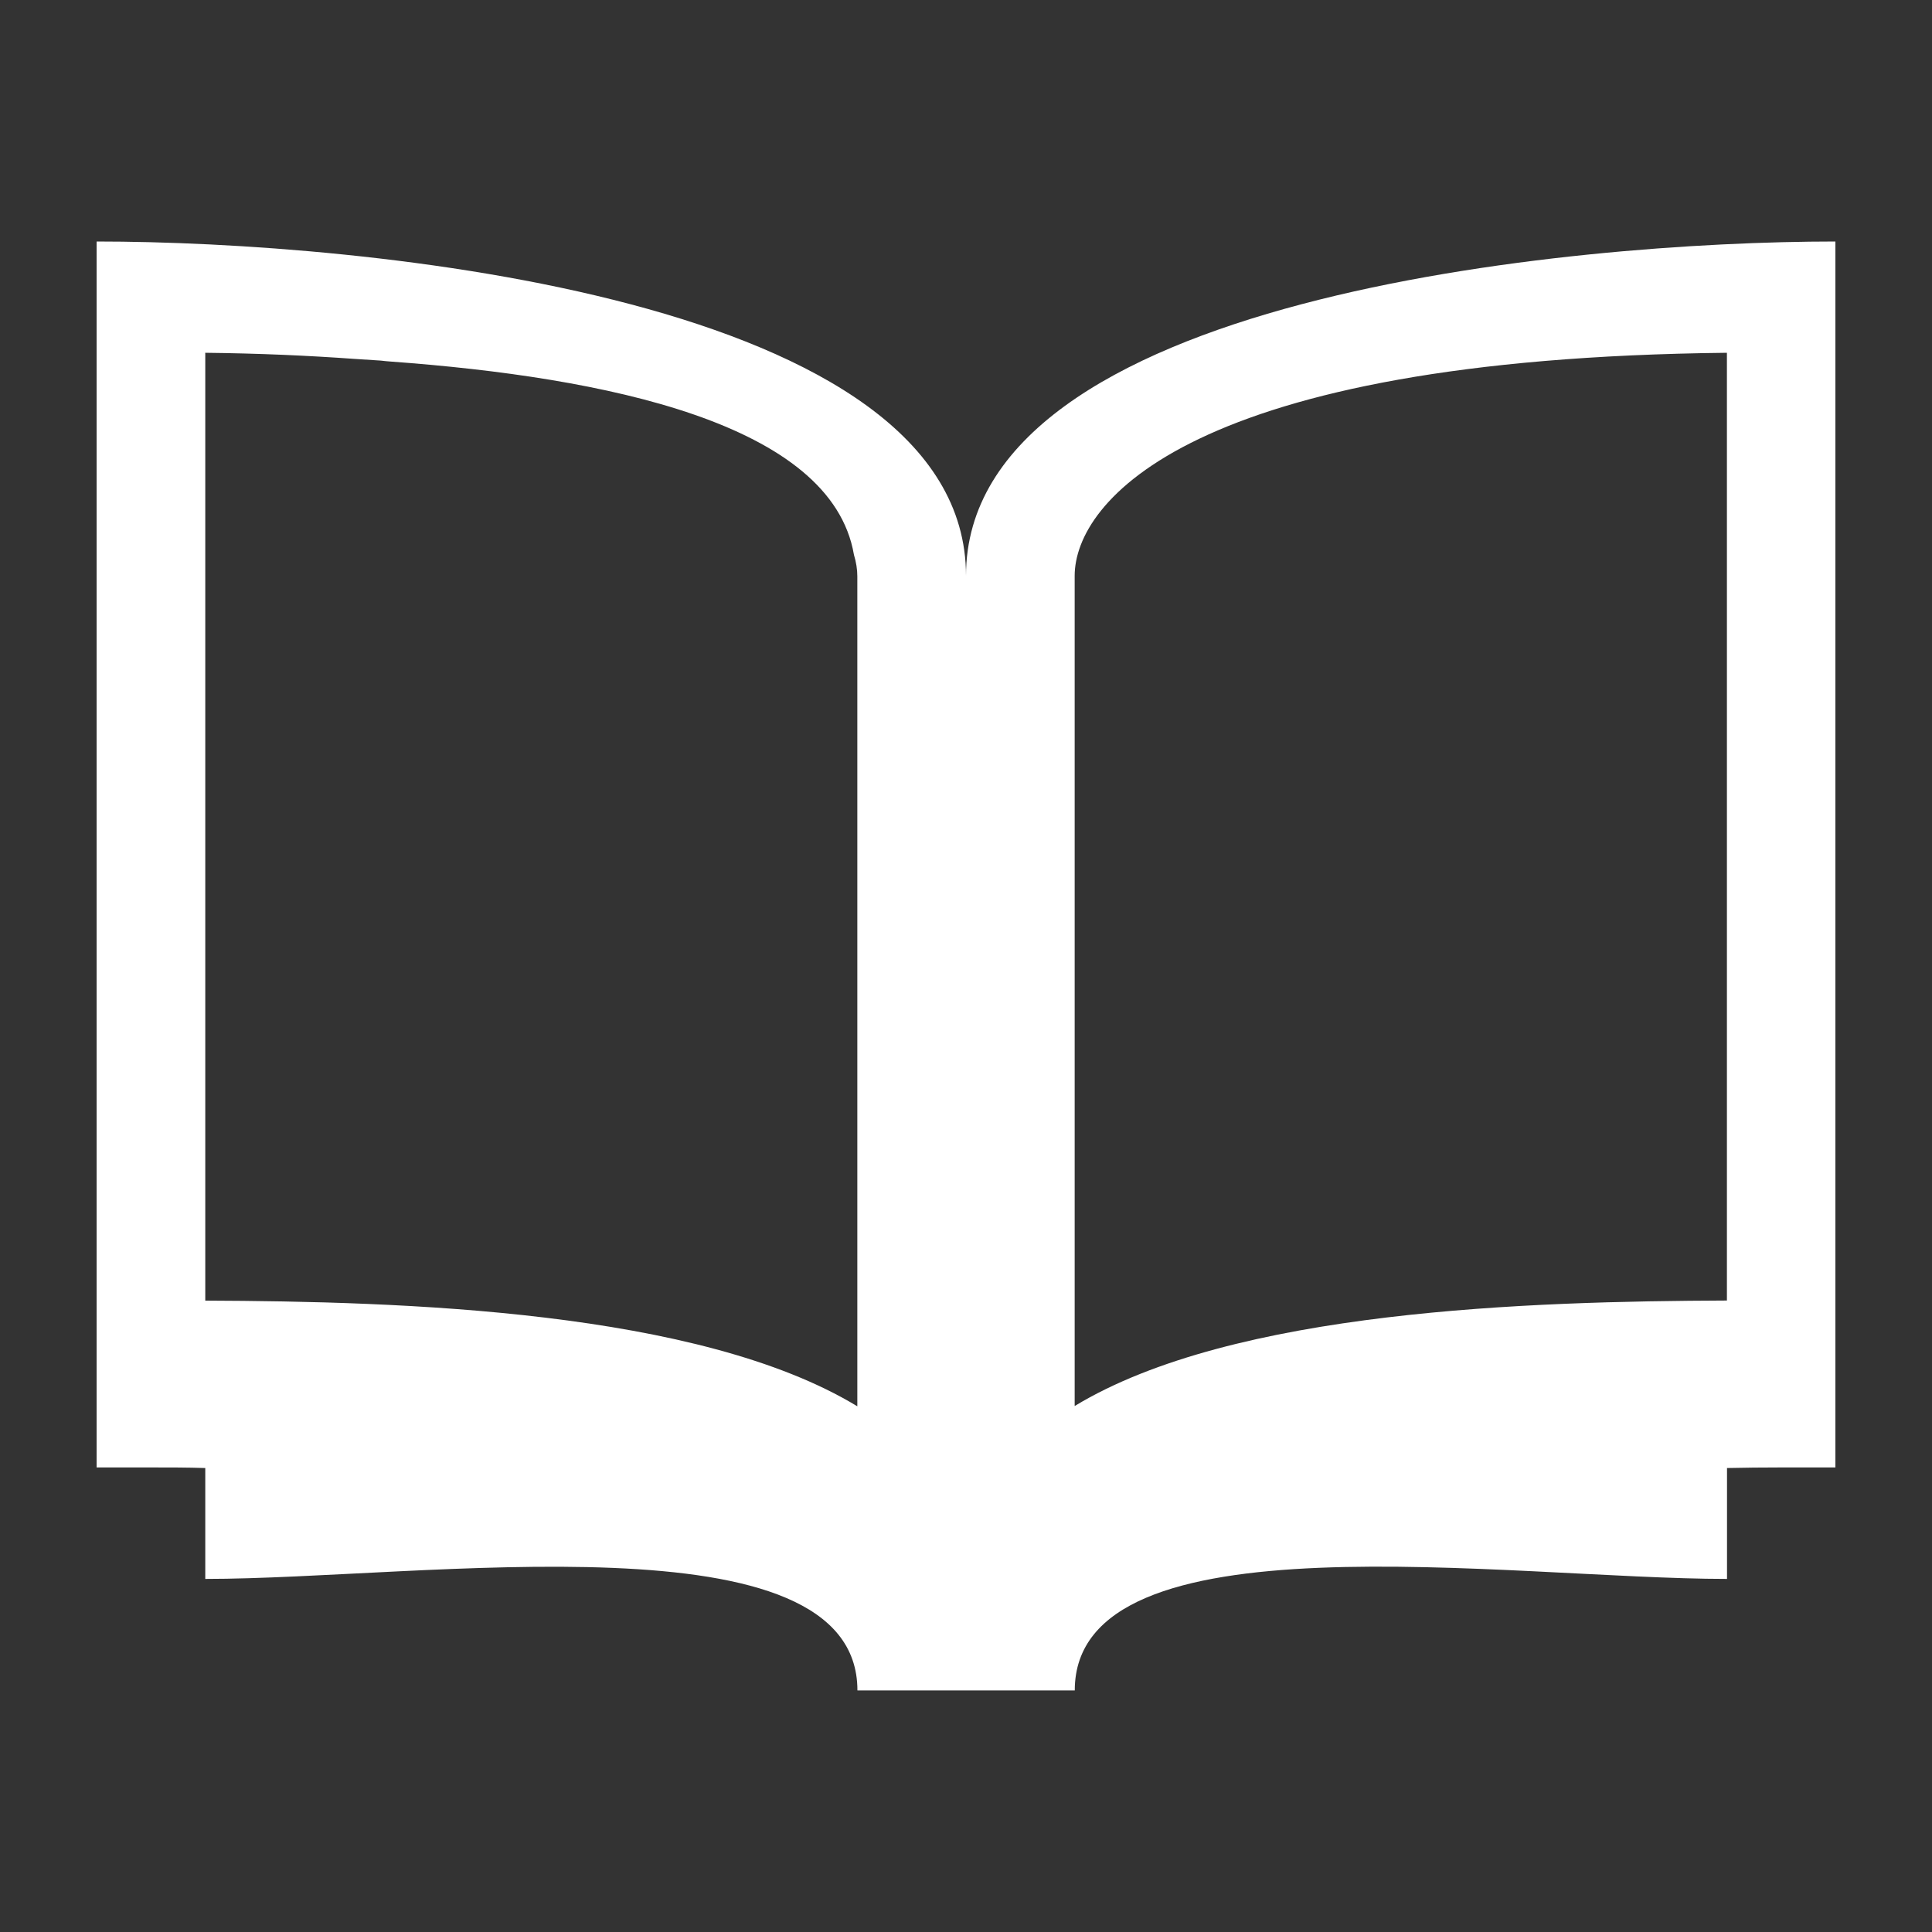 <?xml version="1.0" encoding="utf-8"?>
<!-- Generator: Adobe Illustrator 16.0.0, SVG Export Plug-In . SVG Version: 6.00 Build 0)  -->
<!DOCTYPE svg PUBLIC "-//W3C//DTD SVG 1.1//EN" "http://www.w3.org/Graphics/SVG/1.1/DTD/svg11.dtd">
<svg version="1.1" id="siryo" xmlns="http://www.w3.org/2000/svg" xmlns:xlink="http://www.w3.org/1999/xlink" x="0px" y="0px"
	 width="20px" height="20px" viewBox="7.5 23.5 20 20" enable-background="new 7.5 23.5 20 20" xml:space="preserve">
<rect x="7.5" y="23.5" width="20" height="20" fill="#333333" stroke="none"/>
<path fill="#FFFFFF" d="M17.5,29.461c0-2.883-6.261-3.461-9-3.461v1.152v10.387v1.152h0.563c0.195,0,0.375,0,0.562,0.006v1.148
	c2.251,0,6.751-0.689,6.751,1.154h2.25c0-1.846,4.5-1.154,6.752-1.154v-1.148c0.186-0.004,0.365-0.006,0.561-0.006H26.5V26
	C23.762,26,17.5,26.578,17.5,29.461z M9.624,27.152c0.563,0.006,1.065,0.029,1.542,0.063c0.092,0.006,0.184,0.012,0.277,0.018
	c0.035,0.004,0.07,0.008,0.104,0.01c2.216,0.162,4.56,0.637,4.793,2c0.023,0.076,0.035,0.152,0.035,0.221v8.078v0.516
	c-1.641-0.996-4.717-1.086-6.75-1.094v-9.801L9.624,27.152L9.624,27.152z M25.377,36.963c-2.033,0.008-5.109,0.096-6.752,1.092
	v-0.516v-8.078c0-0.764,1.188-2.25,6.752-2.309V36.963z"/>
</svg>
